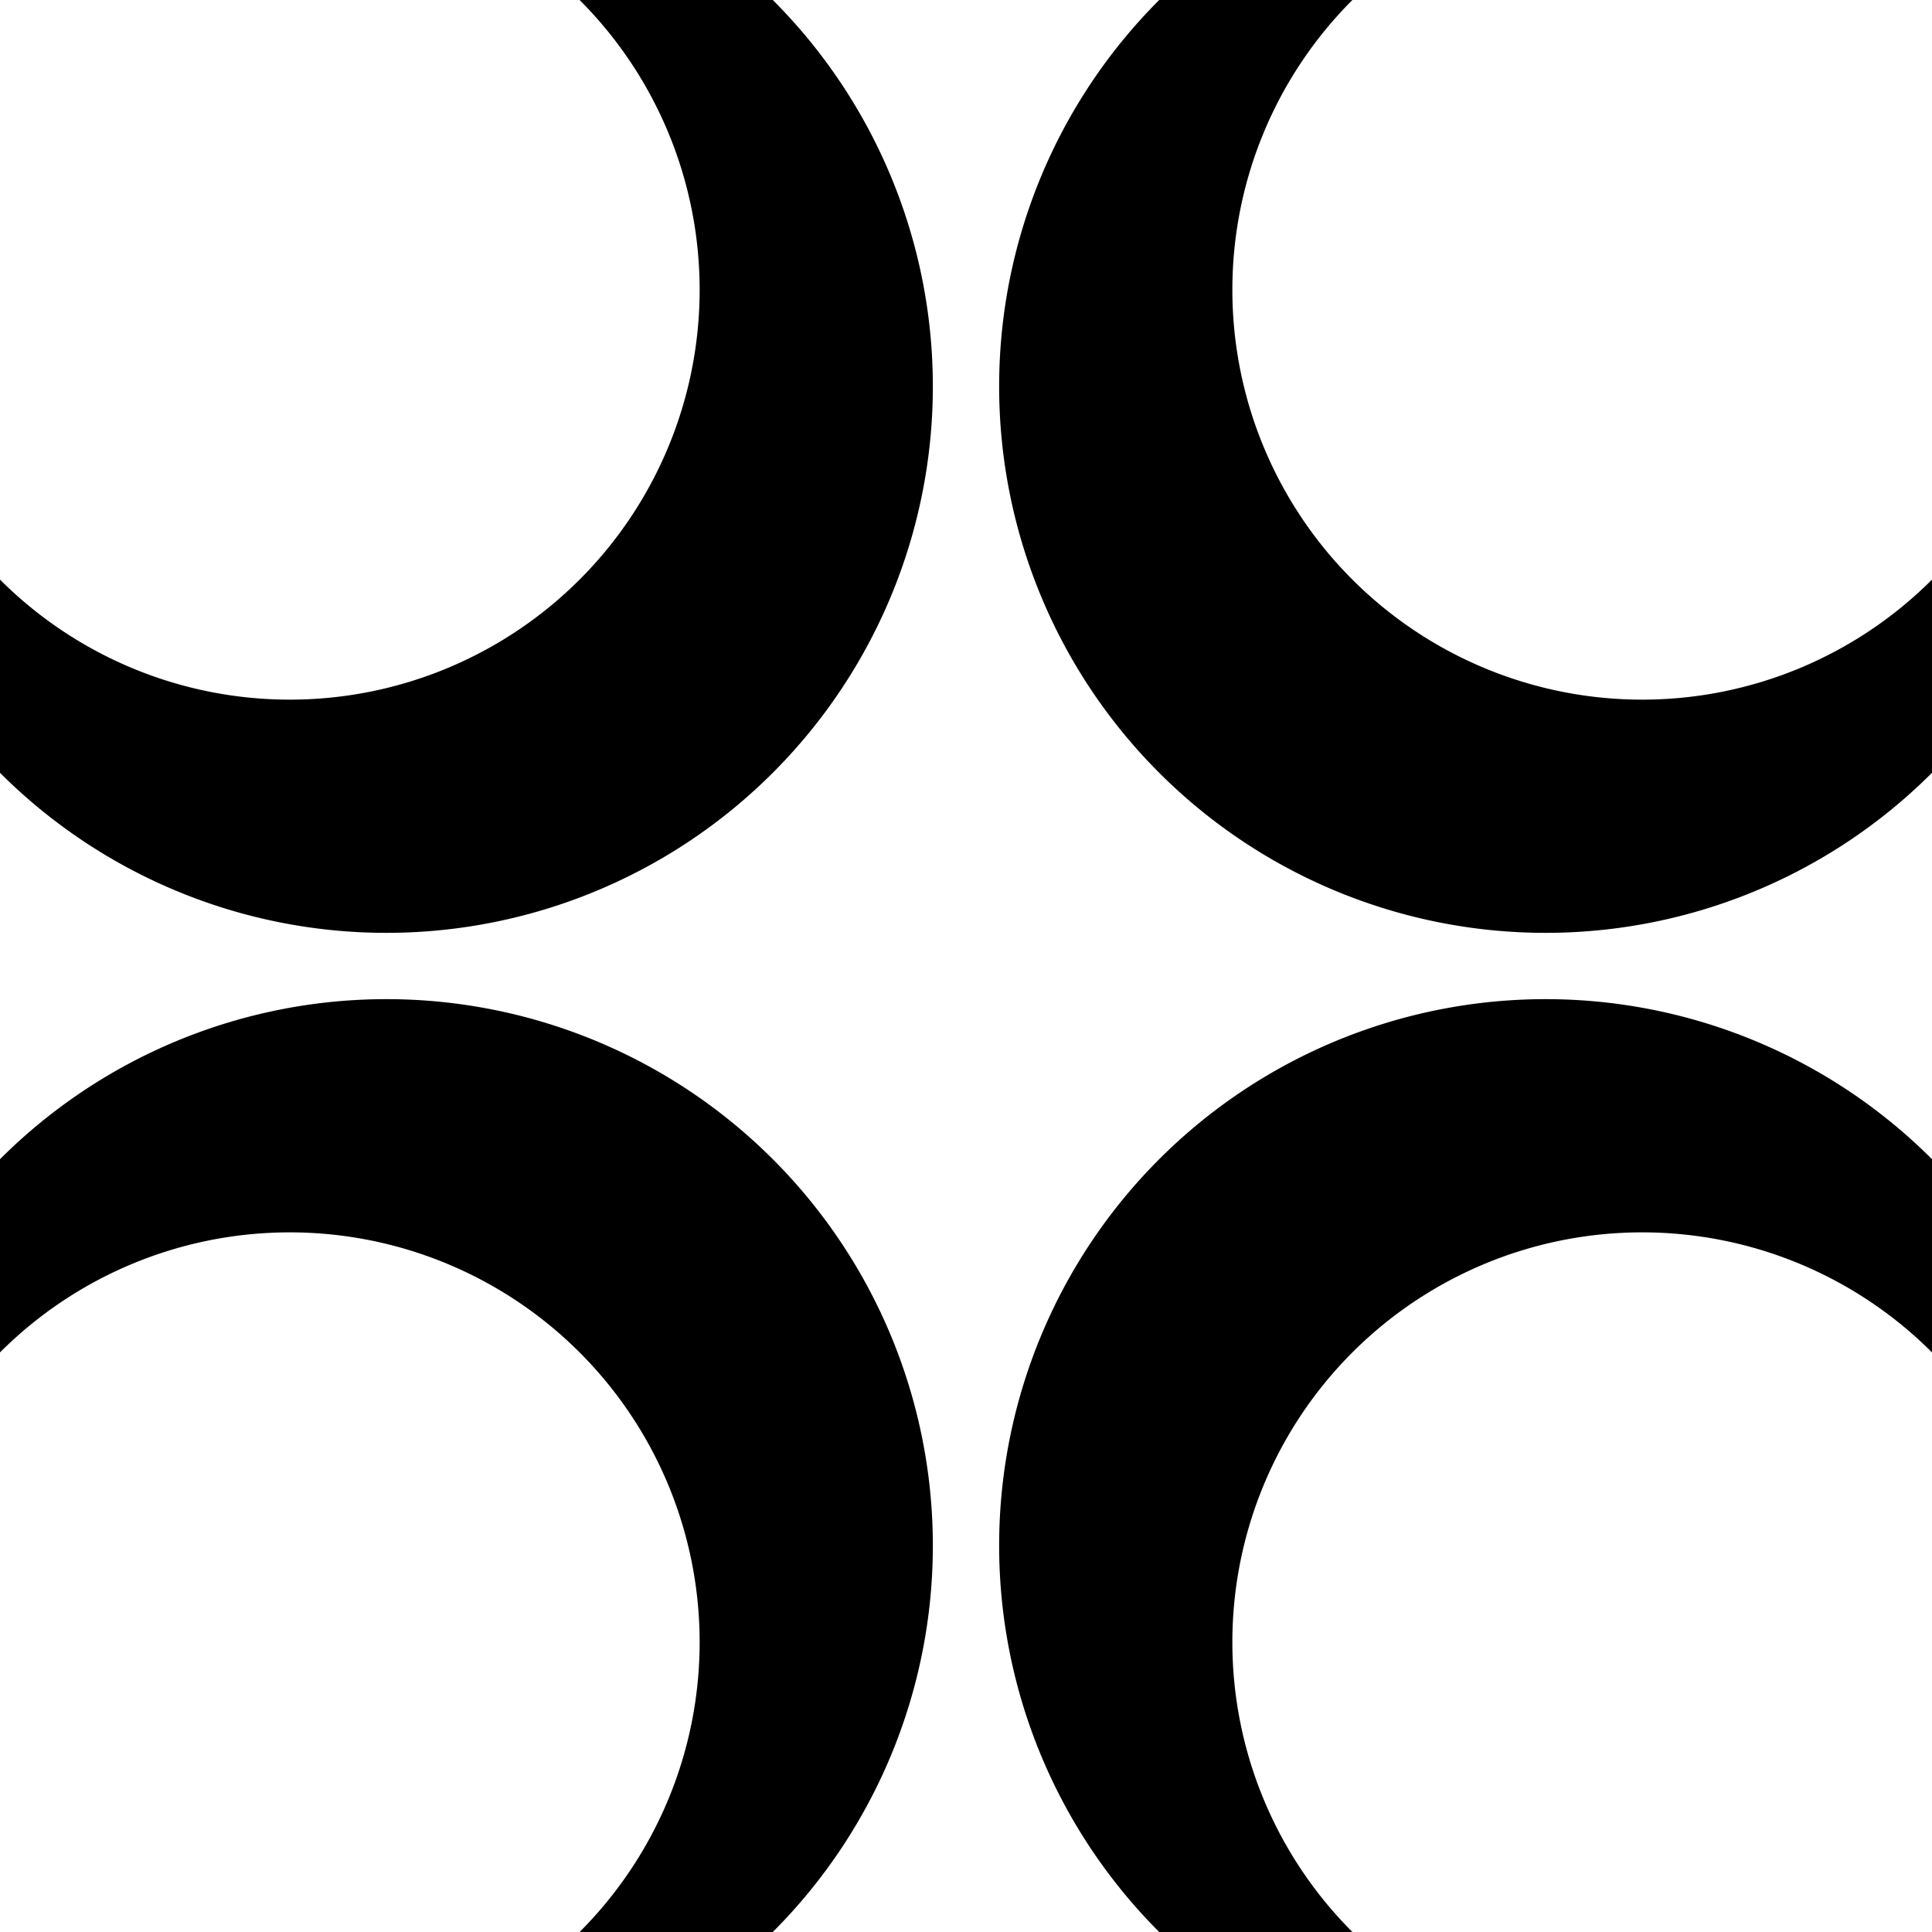 <svg xmlns="http://www.w3.org/2000/svg" viewBox="-500 -500 1000 1000"><path d="M-500-200a100 100 0 00300-300h100a200 200 0 01-400 400zM200-500a100 100 0 00300 300v100a200 200 0 01-400-400z"/><path d="M200 500a100 100 0 01300-300V100a200 200 0 00-400 400zM-500 200a100 100 0 01300 300h100a200 200 0 00-400-400z"/></svg>